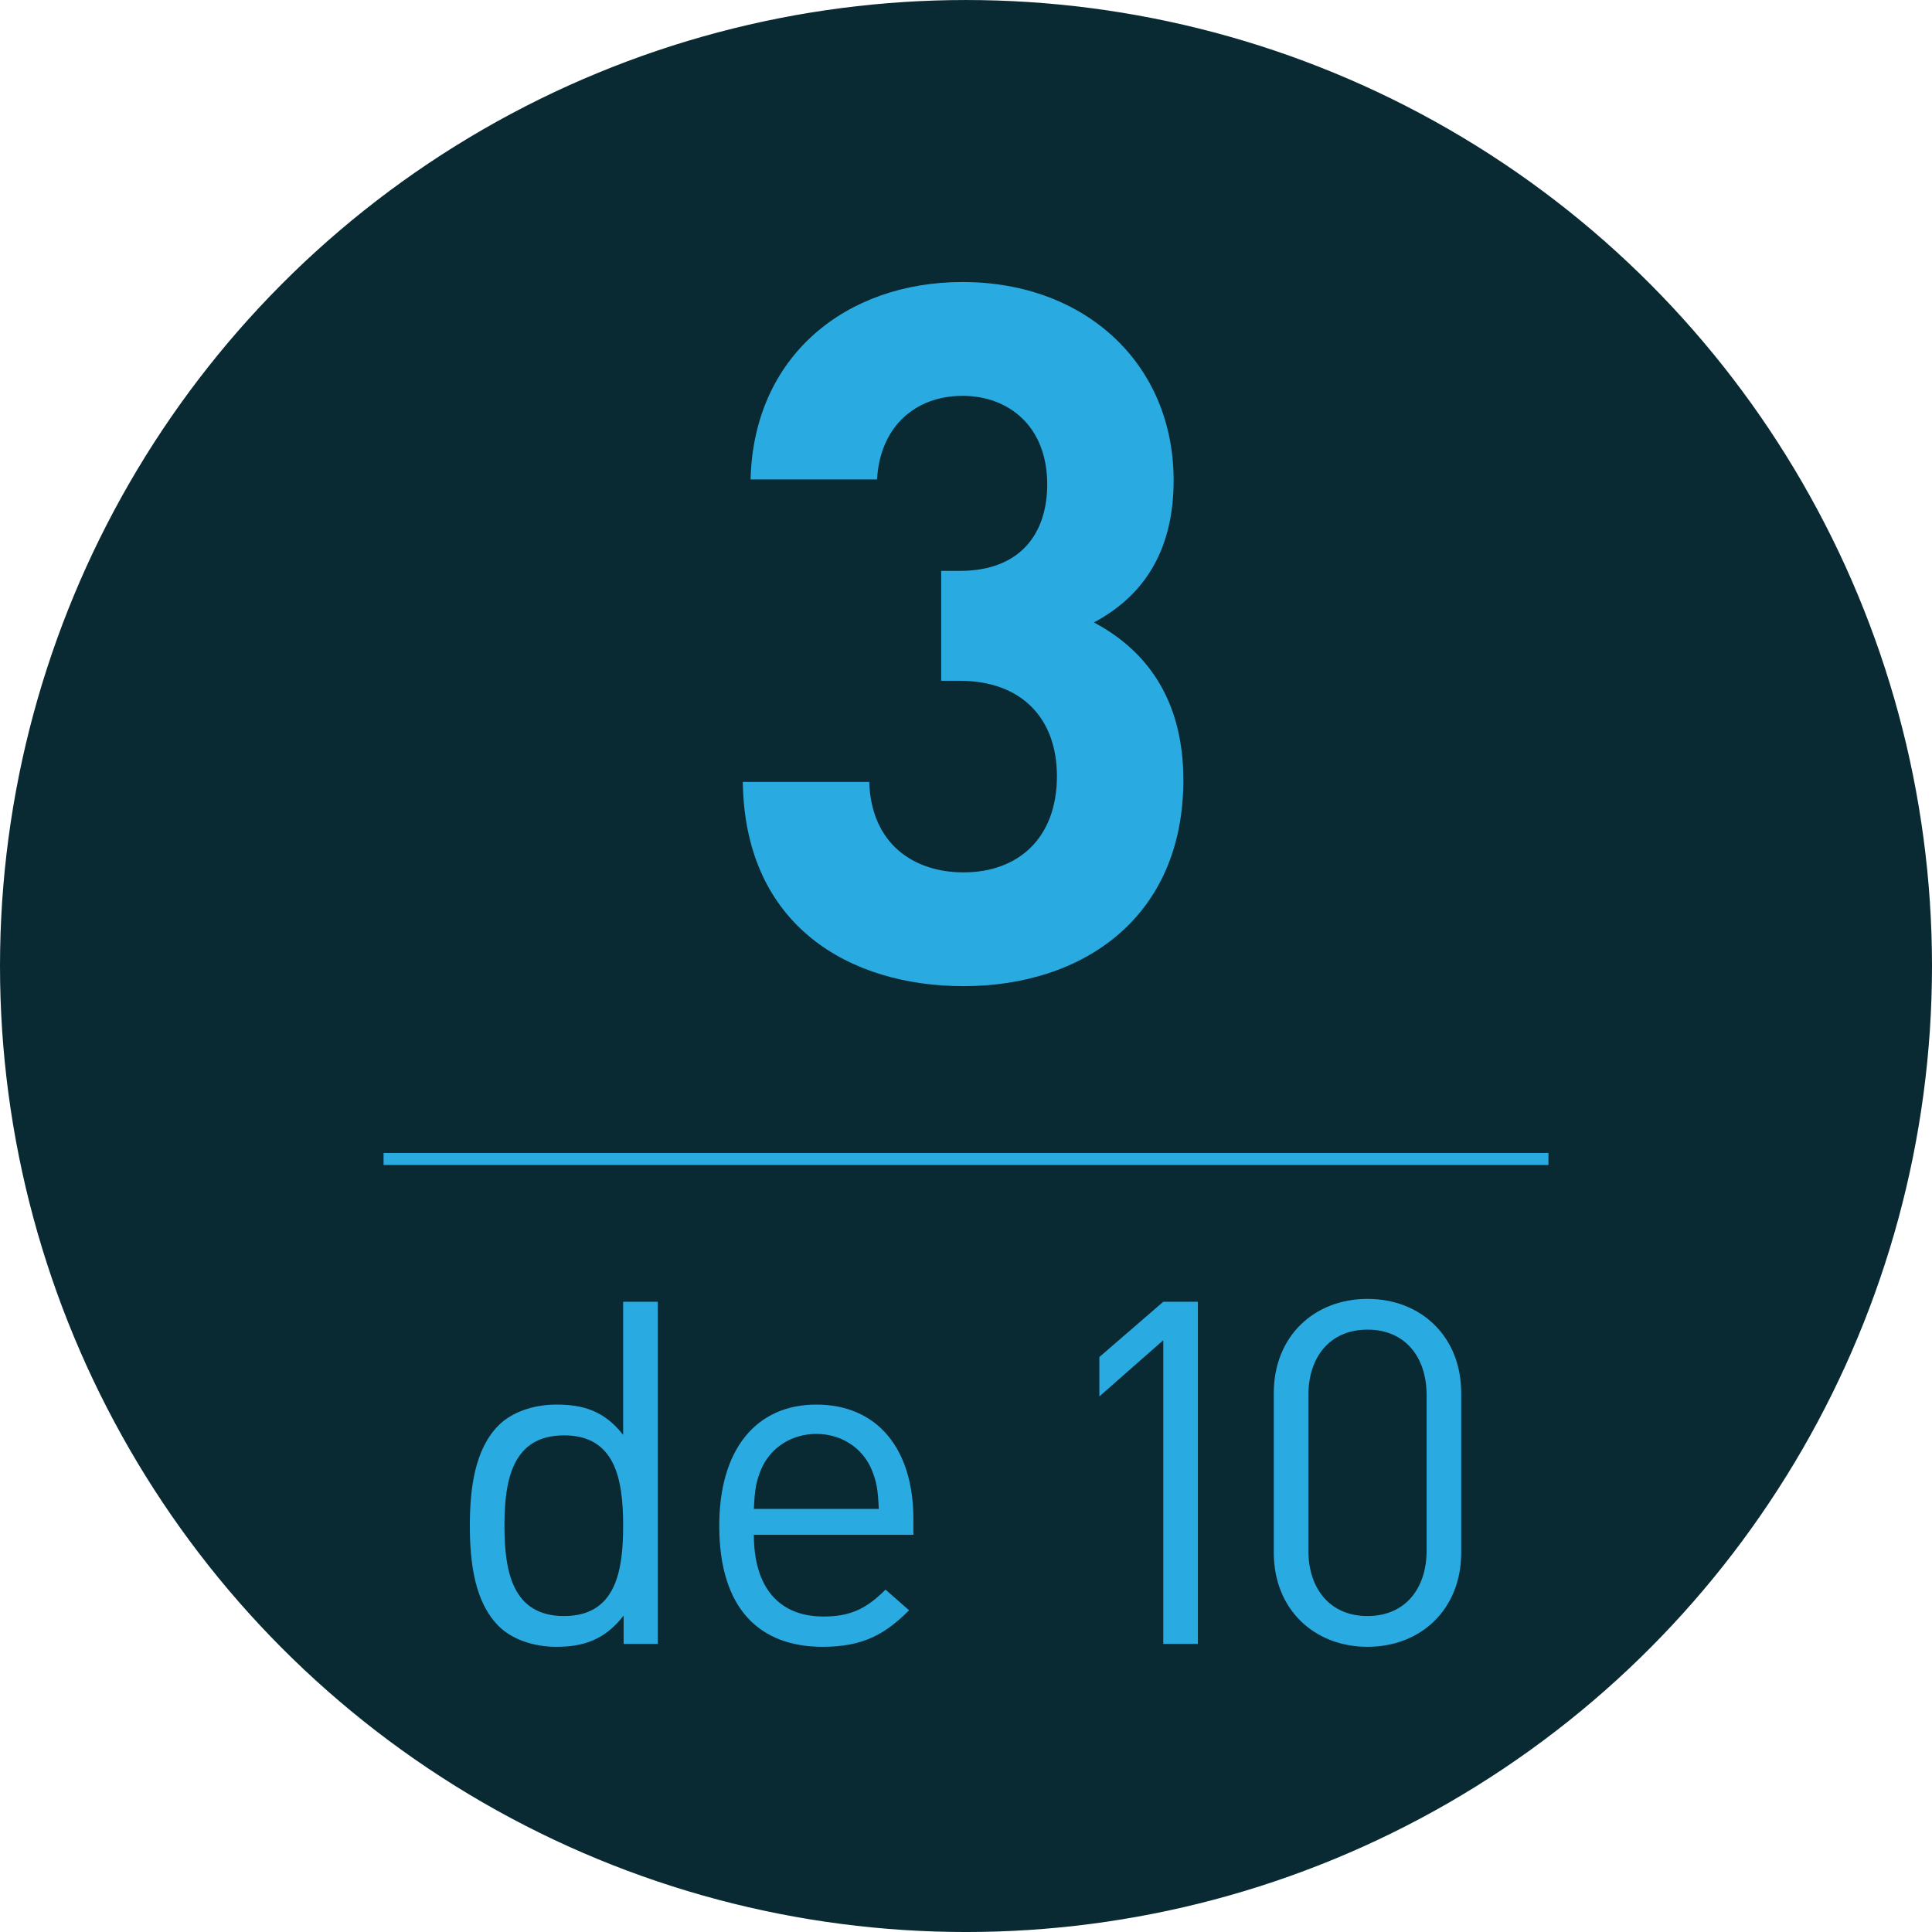<?xml version="1.0" encoding="utf-8"?>
<!-- Generator: Adobe Illustrator 16.0.4, SVG Export Plug-In . SVG Version: 6.00 Build 0)  -->
<!DOCTYPE svg PUBLIC "-//W3C//DTD SVG 1.1//EN" "http://www.w3.org/Graphics/SVG/1.1/DTD/svg11.dtd">
<svg version="1.1" id="Capa_1" xmlns:x="http://ns.adobe.com/Extensibility/1.0/" xmlns:i="http://ns.adobe.com/AdobeIllustrator/10.0/" xmlns:graph="http://ns.adobe.com/Graphs/1.0/"
	 xmlns="http://www.w3.org/2000/svg" xmlns:xlink="http://www.w3.org/1999/xlink" x="0px" y="0px" width="160.416px"
	 height="160.416px" viewBox="0 0 160.416 160.416" enable-background="new 0 0 160.416 160.416" xml:space="preserve">
<g>
	<circle fill="#0A2A33" stroke="#0A2A33" stroke-width="1.016" stroke-miterlimit="10" cx="80.208" cy="80.209" r="79.7"/>
	<g>
		<g>
			<g>
				<path fill="#29ABE2" d="M80.006,81.881c-9.367,0-18.169-4.926-18.33-16.957h10.497c0.162,5.168,3.715,7.51,7.833,7.51
					c4.522,0,7.752-2.826,7.752-7.994c0-4.764-2.907-7.914-8.075-7.914h-1.534v-9.123h1.534c5.087,0,7.268-3.15,7.268-7.188
					c0-4.846-3.23-7.348-7.025-7.348c-3.957,0-6.863,2.584-7.105,6.943H62.322c0.242-10.254,7.914-16.393,17.603-16.393
					c10.175,0,17.523,6.783,17.523,16.475c0,6.217-2.826,9.77-6.622,11.789c4.118,2.18,7.429,6.137,7.429,13.08
					C98.255,76.229,89.858,81.881,80.006,81.881z"/>
				<path fill="#29ABE2" d="M51.781,136.496v-2.354c-1.596,2.074-3.432,2.594-5.586,2.594c-1.995,0-3.751-0.678-4.789-1.717
					c-1.995-1.994-2.394-5.266-2.394-8.338c0-3.074,0.399-6.346,2.394-8.34c1.038-1.037,2.793-1.717,4.789-1.717
					c2.154,0,3.95,0.479,5.546,2.514v-11.053h2.873v28.41H51.781z M46.833,119.18c-4.27,0-4.948,3.67-4.948,7.502
					c0,3.83,0.678,7.5,4.948,7.5s4.908-3.67,4.908-7.5C51.741,122.85,51.103,119.18,46.833,119.18z"/>
				<path fill="#29ABE2" d="M62.593,127.439c0,4.309,2.035,6.783,5.786,6.783c2.274,0,3.591-0.68,5.147-2.234l1.955,1.715
					c-1.995,1.996-3.83,3.033-7.182,3.033c-5.188,0-8.579-3.113-8.579-10.055c0-6.346,3.072-10.057,8.06-10.057
					c5.067,0,8.06,3.672,8.06,9.498v1.316H62.593z M72.369,122.012c-0.758-1.795-2.514-2.953-4.588-2.953s-3.831,1.158-4.588,2.953
					c-0.439,1.078-0.519,1.676-0.599,3.273h10.374C72.888,123.688,72.808,123.09,72.369,122.012z"/>
				<path fill="#29ABE2" d="M96.588,136.496v-25.217l-5.307,4.668v-3.271l5.307-4.59h2.873v28.41H96.588z"/>
				<path fill="#29ABE2" d="M113.545,136.736c-4.429,0-7.781-3.113-7.781-7.82v-13.248c0-4.709,3.352-7.82,7.781-7.82
					s7.781,3.111,7.781,7.82v13.248C121.326,133.623,117.974,136.736,113.545,136.736z M118.453,115.828
					c0-3.113-1.755-5.428-4.908-5.428c-3.152,0-4.908,2.314-4.908,5.428v12.928c0,3.111,1.756,5.426,4.908,5.426
					c3.152,0,4.908-2.314,4.908-5.426V115.828z"/>
			</g>
		</g>
		<line fill="none" stroke="#29ABE2" stroke-miterlimit="10" x1="31.848" y1="96.232" x2="128.569" y2="96.232"/>
	</g>
</g>
</svg>
